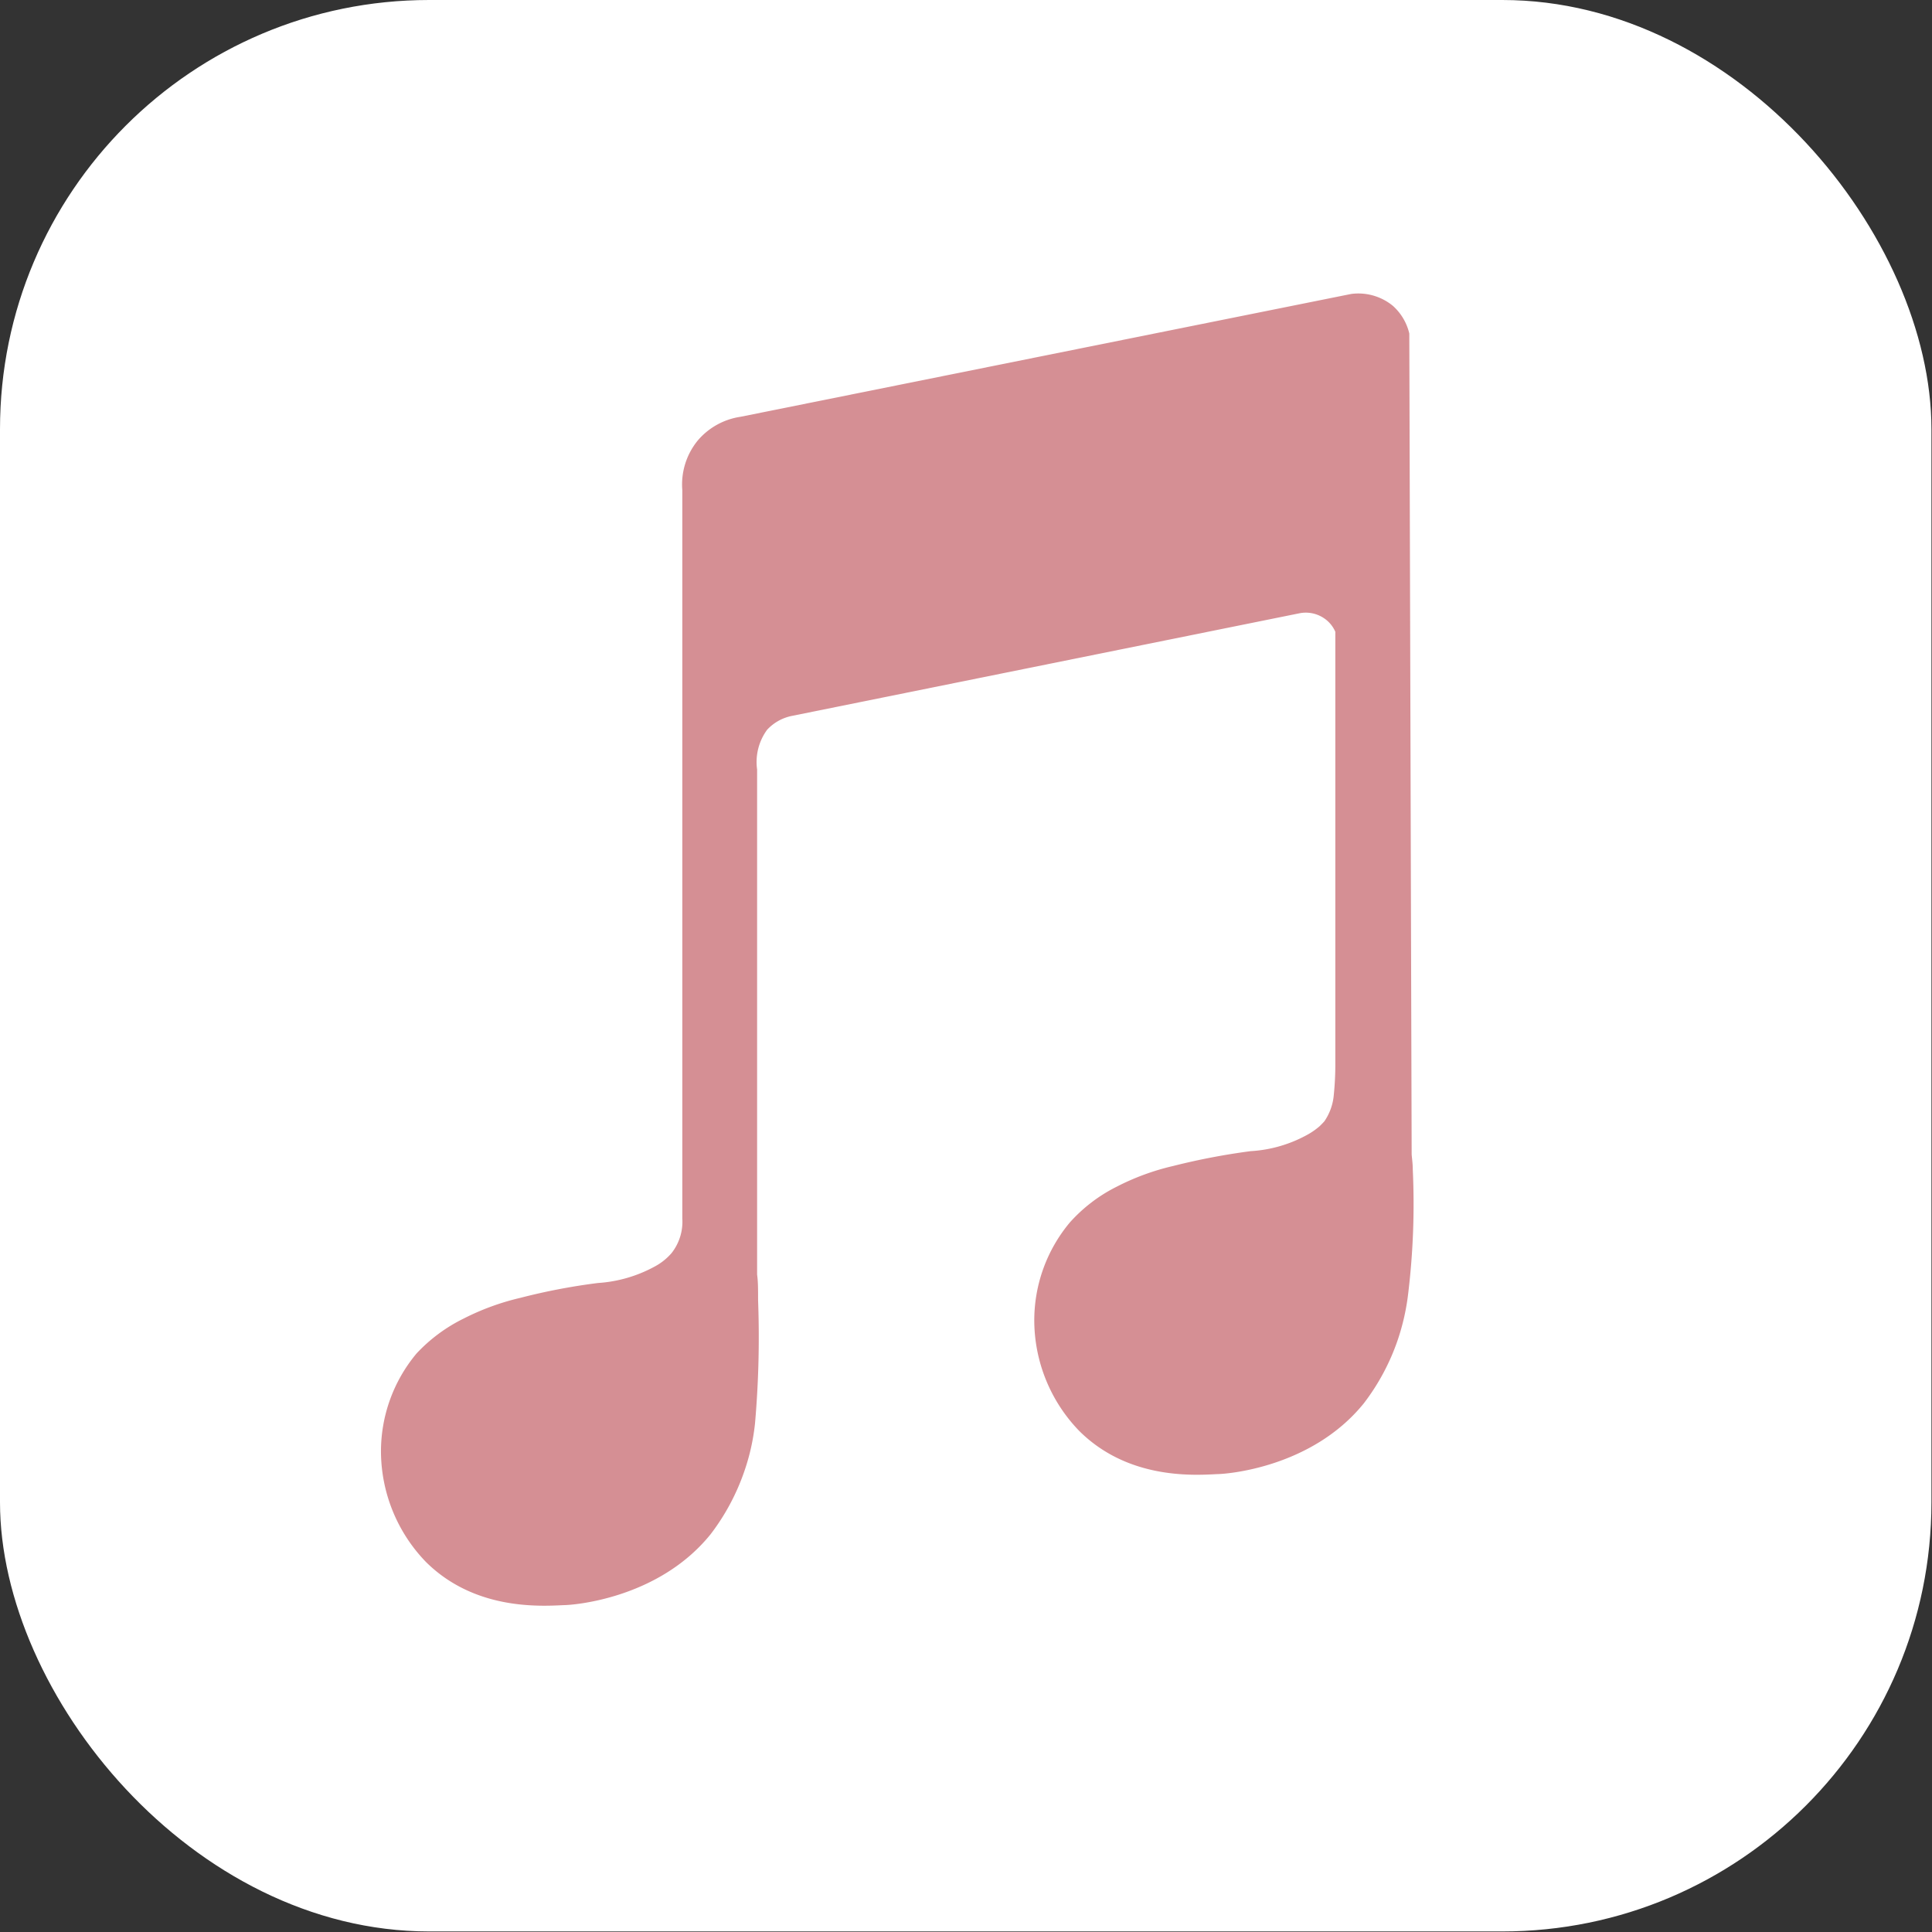 <?xml version="1.0" encoding="UTF-8" standalone="no"?><svg xmlns="http://www.w3.org/2000/svg" xmlns:xlink="http://www.w3.org/1999/xlink" fill="#000000" height="139.2" preserveAspectRatio="xMidYMid meet" version="1" viewBox="0.0 0.0 139.2 139.2" width="139.2" zoomAndPan="magnify"><rect x="0.0" y="0.0" width="139.2" height="139.2" fill="#333333" stroke="none"/><g data-name="Layer 2" id="change1_1"><rect fill="#ffffff" height="139.16" rx="30.92" width="139.16"/></g><g data-name="Layer 5" id="change2_1"><path d="M7231.71,7214.18c0-.39-.05-.74-.08-1.07l-.17-59.16a3.86,3.86,0,0,0-1.19-2,3.92,3.92,0,0,0-3-.85l-44,8.85a5,5,0,0,0-3.07,1.7,5,5,0,0,0-1.12,3.58v52.48h0a3.65,3.65,0,0,1-.77,2.49,4.21,4.21,0,0,1-1.14.93,9.87,9.87,0,0,1-4.17,1.23,44.62,44.62,0,0,0-5.59,1.07,17.91,17.91,0,0,0-4.06,1.48,11.67,11.67,0,0,0-3.42,2.53,11,11,0,0,0-2.56,7.19,11.5,11.5,0,0,0,3.24,7.83c3.47,3.44,8.08,3.2,9.91,3.11.68,0,6.84-.45,10.6-5.11a16,16,0,0,0,2.42-4.51,15.41,15.41,0,0,0,.78-3.49,71.48,71.48,0,0,0,.22-8.85c0-.78,0-1.37-.07-1.85h0q0-18.2,0-36.39a3.93,3.93,0,0,1,.72-2.87,3.32,3.32,0,0,1,1.79-1l36.6-7.4a2.34,2.34,0,0,1,1.7.34,2.25,2.25,0,0,1,.85,1v31.05a21.8,21.8,0,0,1-.11,2.31,3.94,3.94,0,0,1-.68,1.91c-.16.18-.35.36-.35.36a5.16,5.16,0,0,1-.79.56,9.59,9.59,0,0,1-4.17,1.23,48.72,48.72,0,0,0-5.59,1.07,17.49,17.49,0,0,0-4.06,1.49A11.29,11.29,0,0,0,7207,7218a11,11,0,0,0-2.56,7.19,11.49,11.49,0,0,0,3.24,7.83c3.47,3.45,8.08,3.21,9.91,3.11.68,0,6.84-.45,10.6-5.11a16,16,0,0,0,2.42-4.51,16.33,16.33,0,0,0,.78-3.48A53.7,53.7,0,0,0,7231.71,7214.18Z" fill="#d58f94" transform="translate(-7129.92 -7129.92)"/></g></svg>